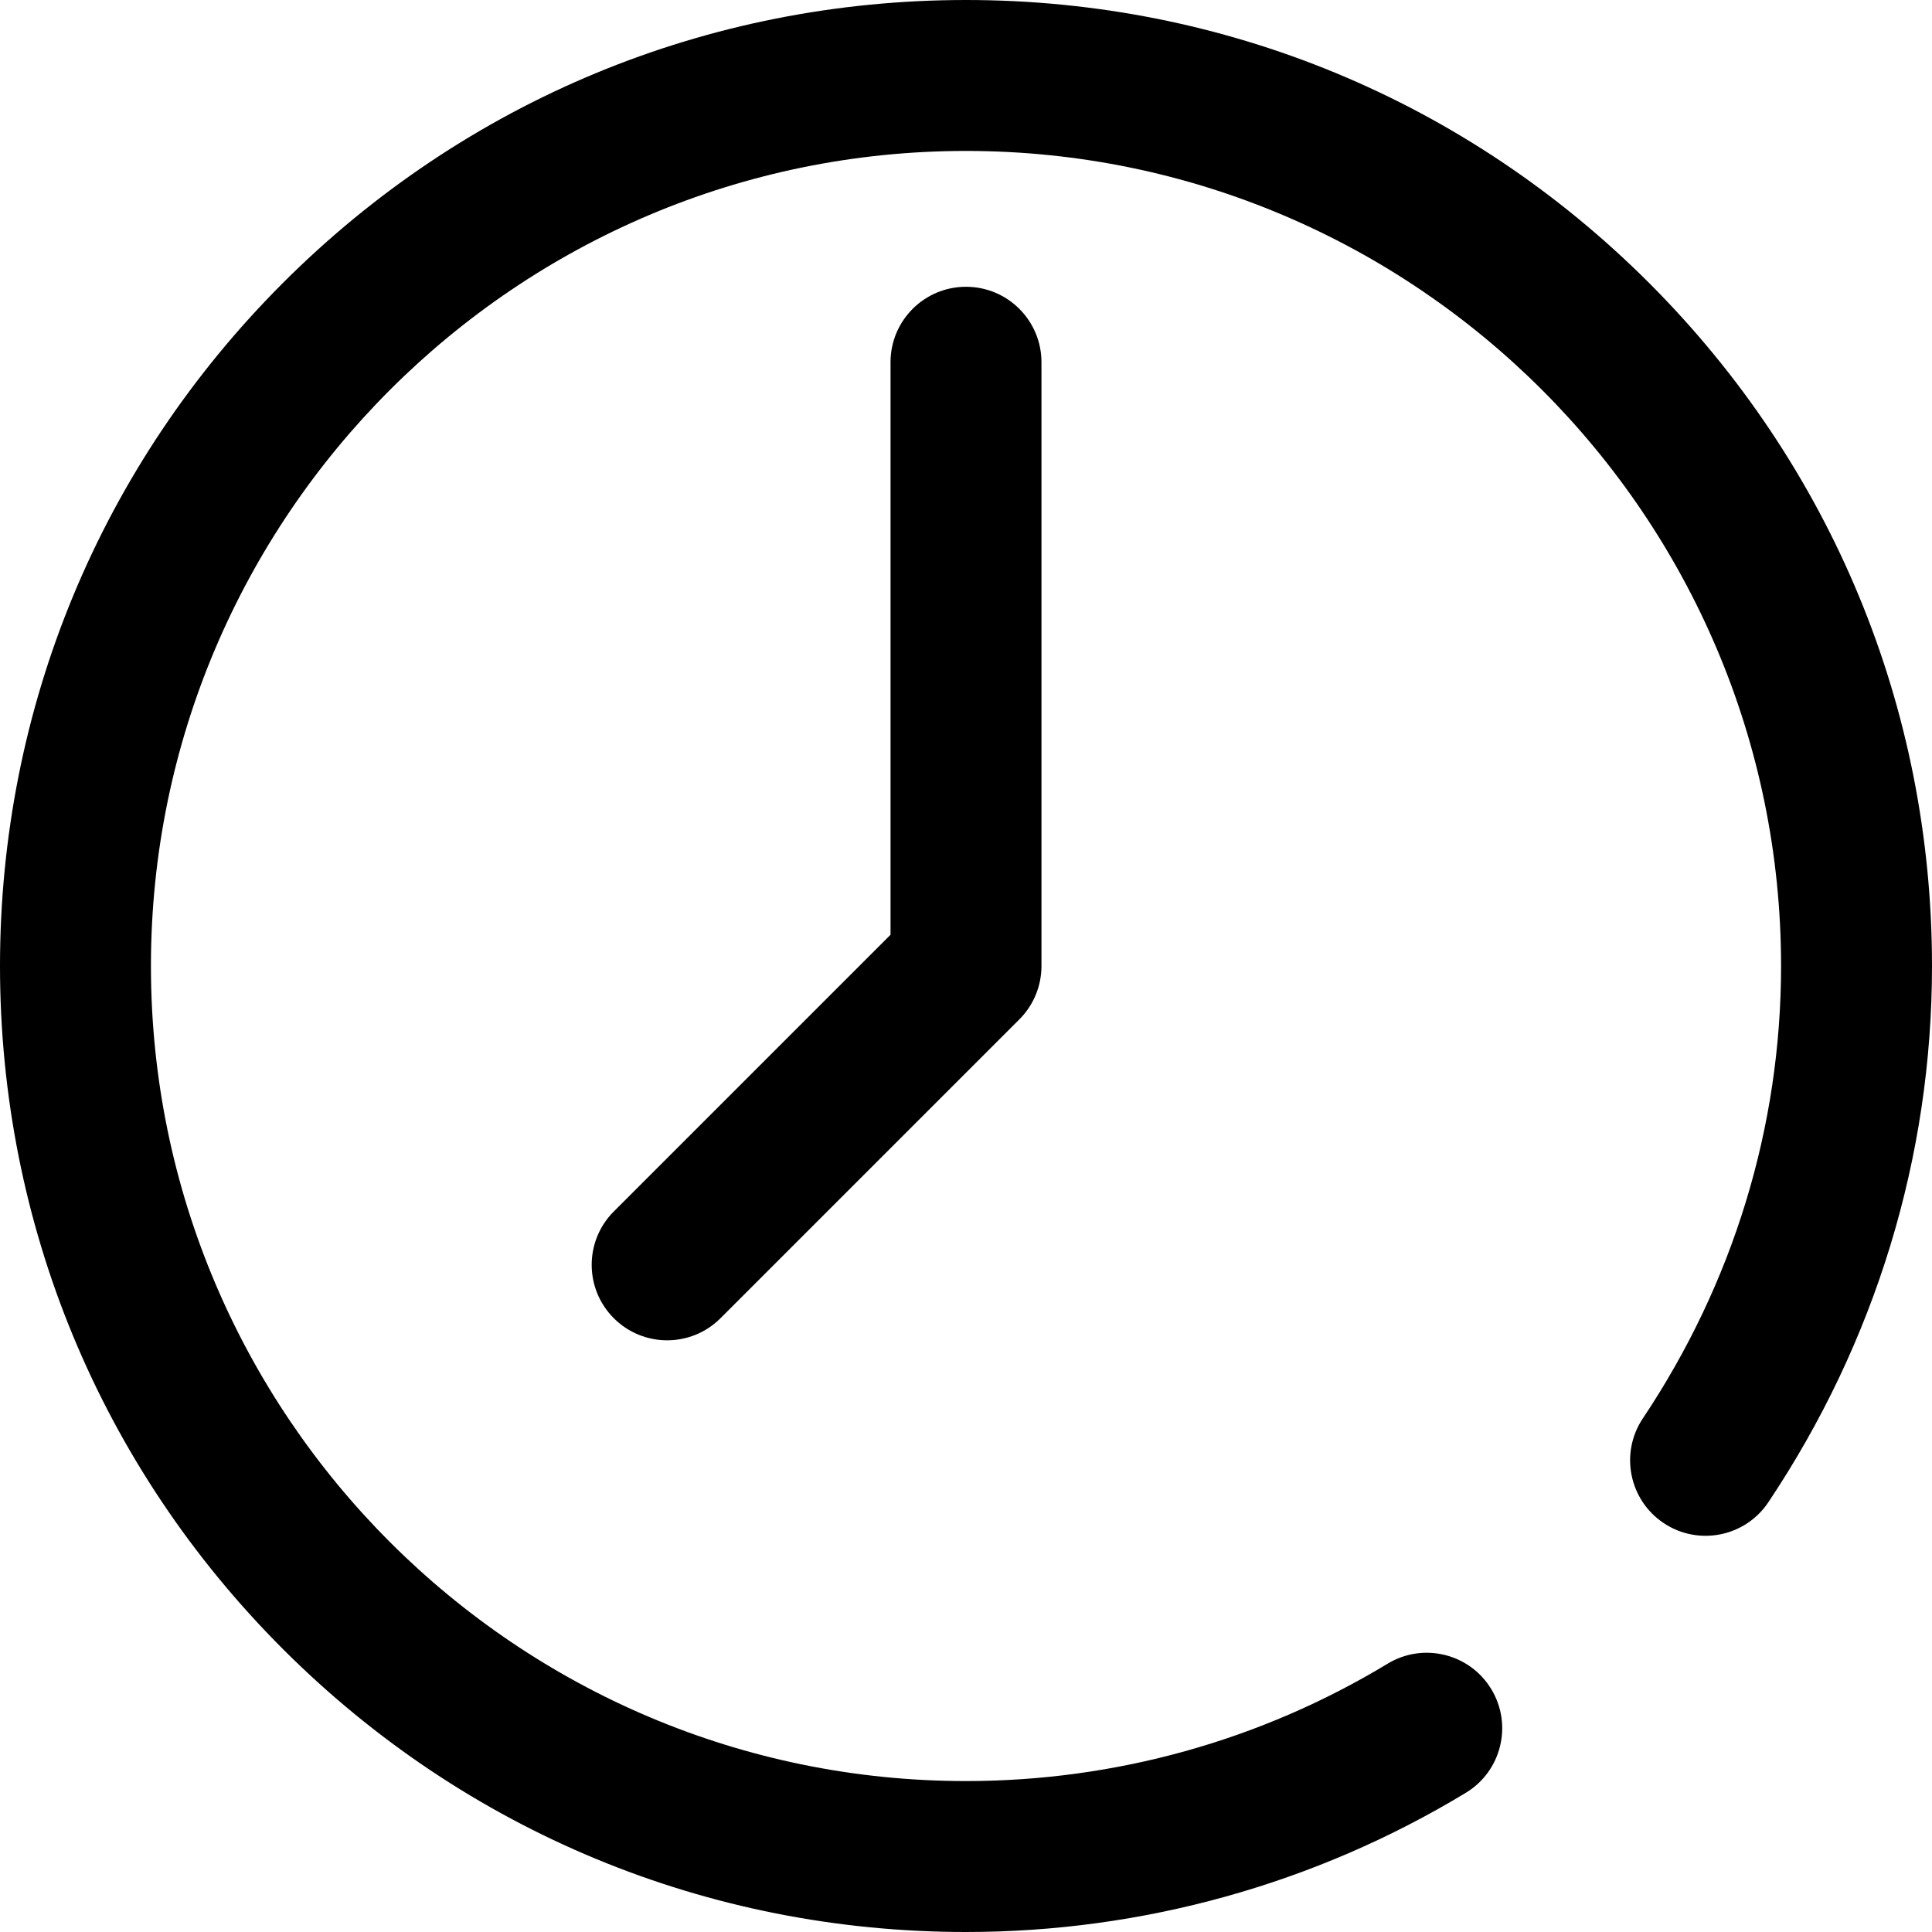<?xml version="1.0" encoding="iso-8859-1"?>
<!-- Generator: Adobe Illustrator 19.0.0, SVG Export Plug-In . SVG Version: 6.00 Build 0)  -->
<svg version="1.1" id="Capa_1" xmlns="http://www.w3.org/2000/svg" xmlns:xlink="http://www.w3.org/1999/xlink" x="0px" y="0px"
	 viewBox="0 0 512 512" style="enable-background:new 0 0 512 512;" xml:space="preserve">
<g>
	<g>
		<path d="M437.02,74.98C388.667,26.629,324.38,0,256,0S123.333,26.629,74.98,74.98C26.629,123.333,0,187.62,0,256
			s26.629,132.667,74.98,181.02C123.333,485.371,187.62,512,256,512c46.813,0,92.617-12.757,132.461-36.893
			c9.448-5.723,12.468-18.021,6.745-27.468c-5.722-9.449-18.022-12.468-27.468-6.745C334.143,461.244,295.505,472,256,472
			c-119.103,0-216-96.897-216-216S136.897,40,256,40s216,96.897,216,216c0,42.589-12.665,84.044-36.627,119.885
			c-6.139,9.182-3.672,21.603,5.511,27.742c9.183,6.139,21.603,3.671,27.742-5.511C497.001,355.674,512,306.531,512,256
			C512,187.62,485.371,123.333,437.02,74.98z"/>
	</g>
</g>
<g>
	<g>
		<path d="M256,76c-11.046,0-20,8.954-20,20v151.716l-73.338,73.338c-7.811,7.81-7.811,20.473,0,28.284
			c3.905,3.905,9.023,5.858,14.142,5.858s10.237-1.953,14.142-5.858l79.196-79.196c3.751-3.75,5.858-8.838,5.858-14.142V96
			C276,84.954,267.046,76,256,76z"/>
	</g>
</g>
<g>
</g>
<g>
</g>
<g>
</g>
<g>
</g>
<g>
</g>
<g>
</g>
<g>
</g>
<g>
</g>
<g>
</g>
<g>
</g>
<g>
</g>
<g>
</g>
<g>
</g>
<g>
</g>
<g>
</g>
</svg>
